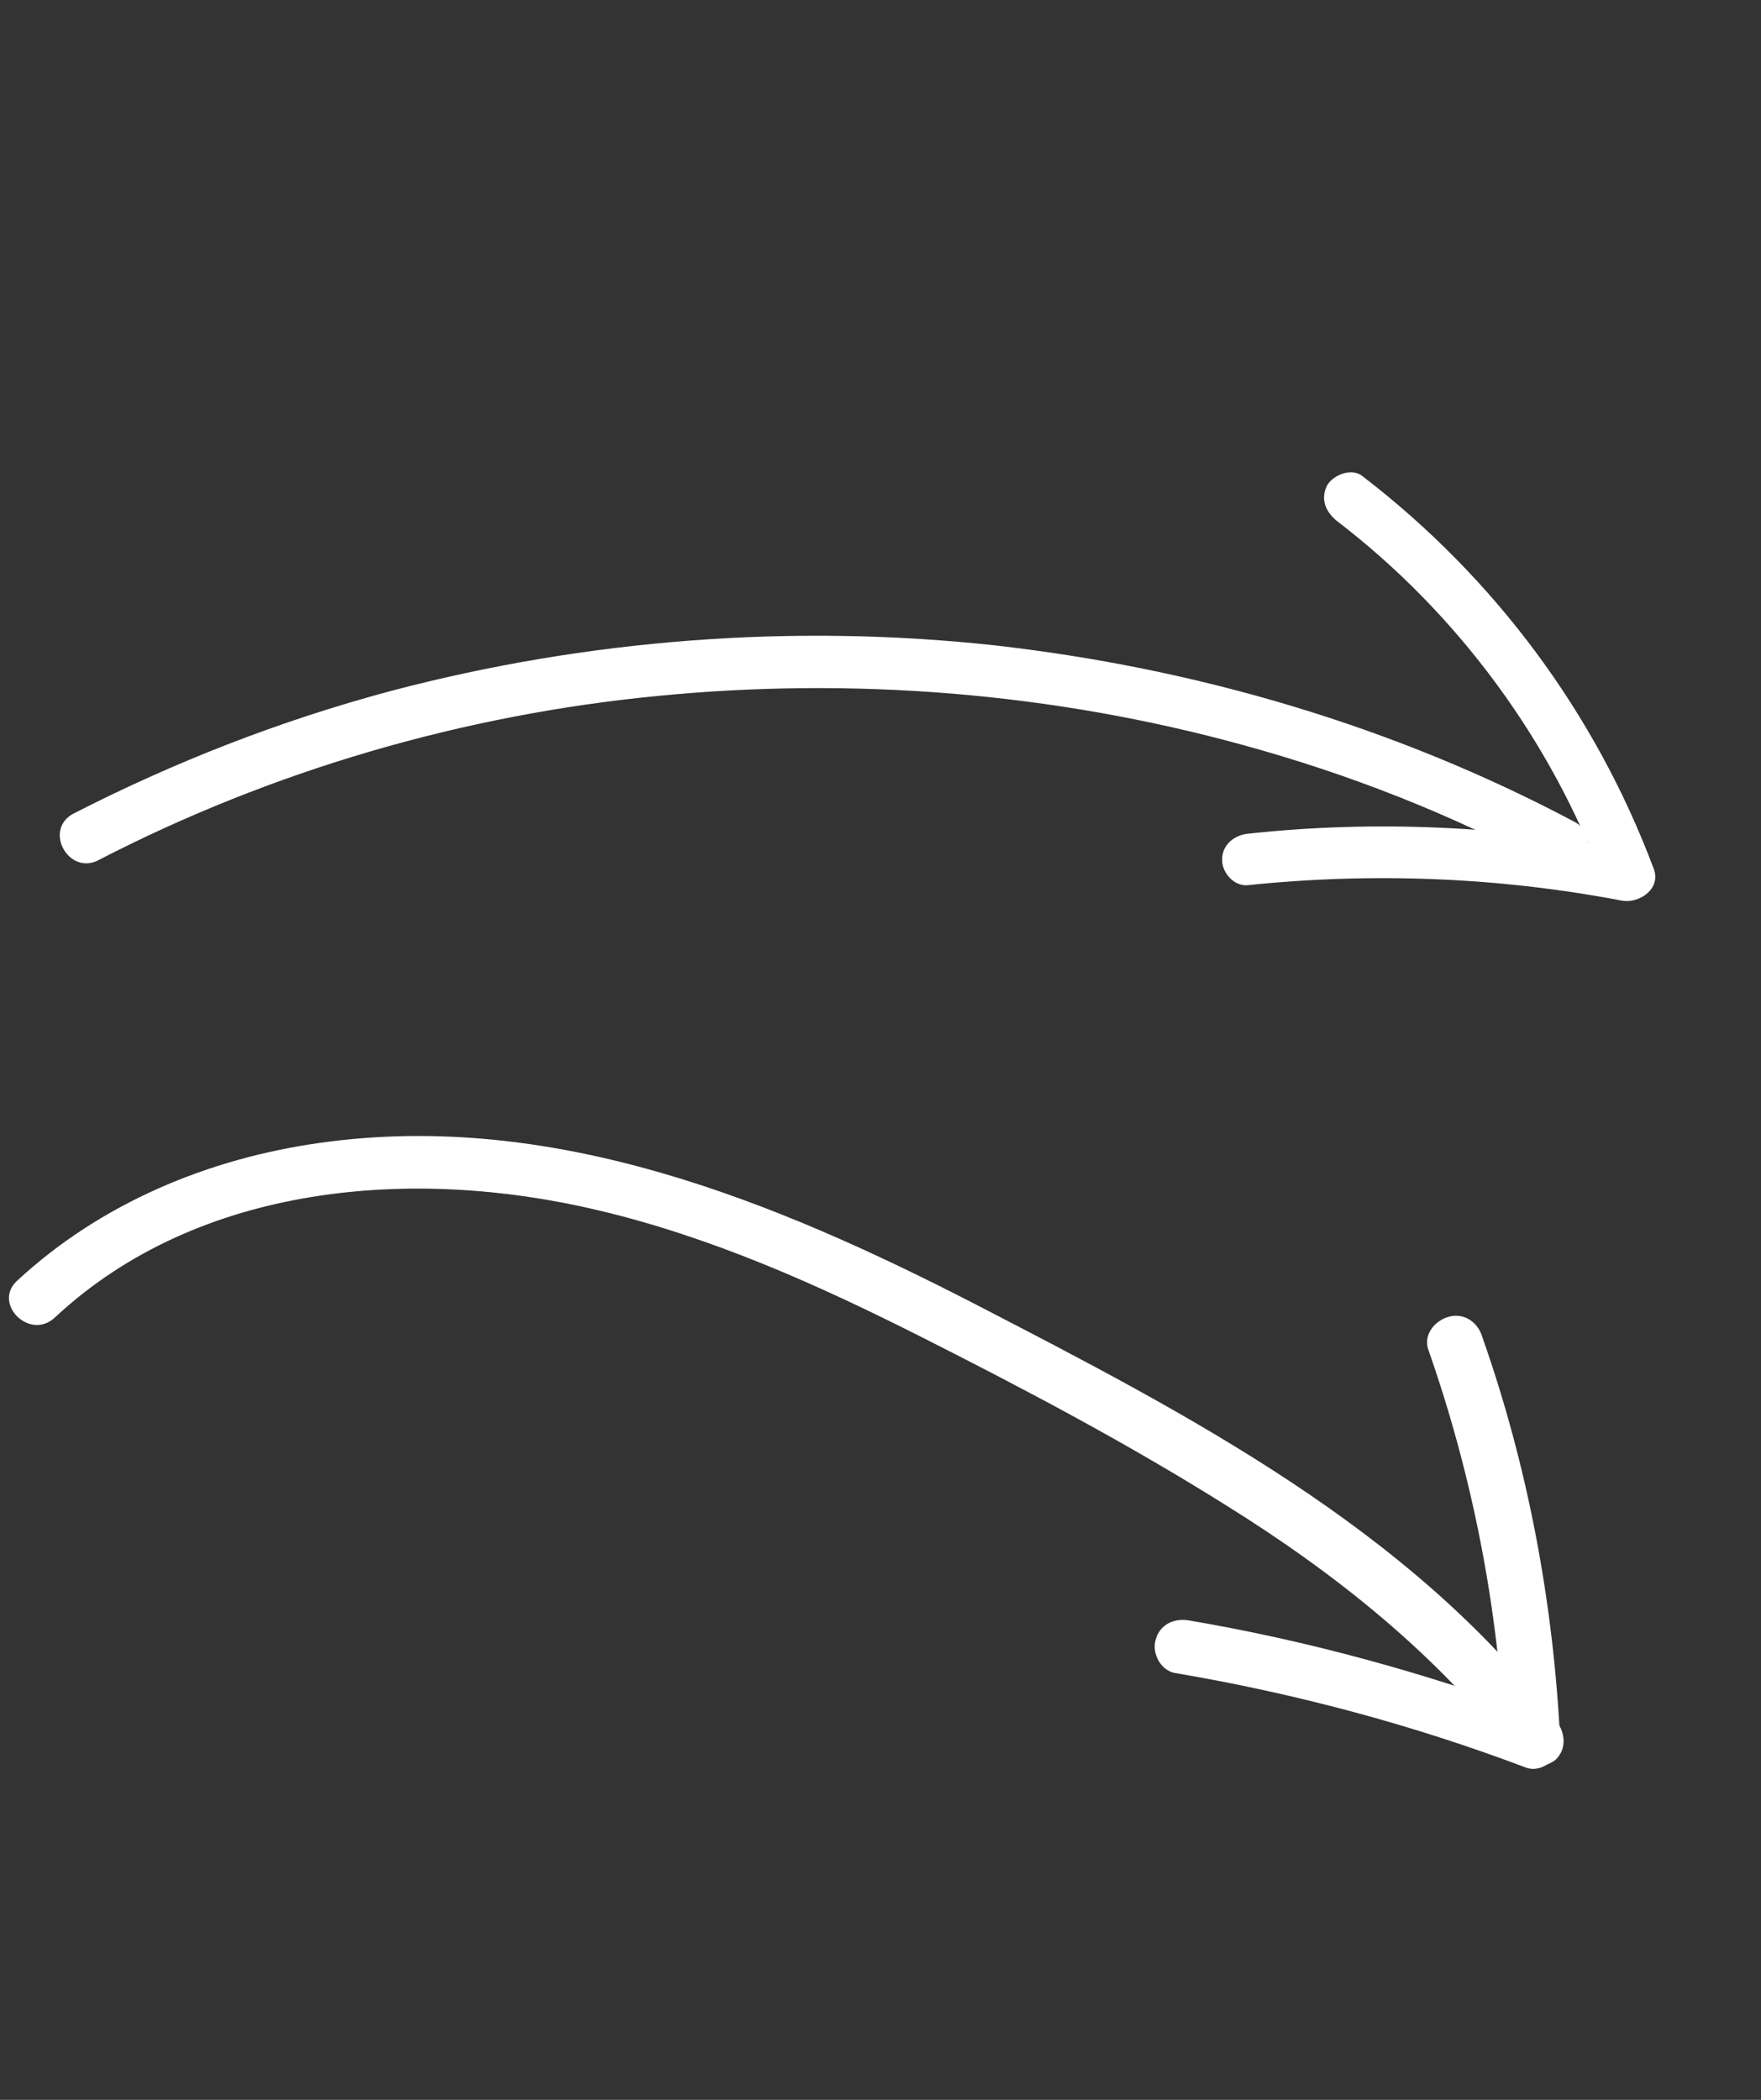 <?xml version="1.0" encoding="UTF-8"?> <svg xmlns="http://www.w3.org/2000/svg" width="208" height="248" viewBox="0 0 208 248" fill="none"><rect x="0" y="0" width="208" height="248" fill="#333333" stroke="none"/><path d="M6.517 155.57C23.503 139.748 48.798 137.761 70.561 142.918C83.994 146.081 96.588 151.722 108.862 157.92C121.135 164.117 133.28 170.536 144.912 177.845C157.877 185.923 169.945 195.556 179.216 207.724C180.228 209.049 182.601 208.789 183.751 207.823C185.093 206.525 184.863 204.614 183.85 203.289C166.59 180.583 140.107 166.923 115.355 154.114C91.381 141.753 65.235 131.102 37.815 134.974C24.598 136.825 11.924 142.1 2.065 151.222C-0.971 153.914 3.528 158.437 6.517 155.57Z" fill="white"></path><path d="M168.72 159.444C173.921 174.299 176.955 189.828 177.728 205.681C179.053 204.668 180.379 203.656 181.768 202.532C168.328 197.587 154.532 193.77 140.364 191.368C138.598 191.089 136.94 191.909 136.486 193.721C136.05 195.247 137.075 197.32 138.84 197.599C153.008 200.001 166.868 203.707 180.245 208.763C182.215 209.457 184.34 207.572 184.285 205.615C183.482 189.3 180.483 173.198 175.029 157.754C174.496 156.112 172.893 155.039 171.141 155.508C169.388 155.978 168.075 157.739 168.72 159.444Z" fill="white"></path><path d="M11.618 101.591C32.114 91.004 54.666 84.425 77.669 82.195C100.839 79.92 124.414 81.827 146.804 87.986C159.346 91.419 171.533 96.199 182.926 102.354C186.371 104.202 189.424 98.914 185.979 97.066C164.718 85.778 141.331 78.903 117.366 76.206C93.612 73.632 69.262 75.508 46.136 81.615C33.124 85.101 20.576 89.983 8.552 96.155C5.151 98.139 8.172 103.409 11.618 101.591Z" fill="white"></path><path d="M157.964 61.572C172.138 72.435 183.22 87.434 189.431 104.275C190.708 103.039 191.881 101.741 193.158 100.505C178.07 97.575 162.578 96.809 147.378 98.468C145.727 98.643 144.343 99.818 144.351 101.515C144.313 103.044 145.745 104.717 147.397 104.542C162.096 103.017 176.998 103.584 191.602 106.375C193.661 106.717 196.229 104.957 195.33 102.605C188.444 84.246 176.55 68.214 160.911 56.223C159.658 55.218 157.473 56.072 156.741 57.341C155.93 58.988 156.605 60.506 157.964 61.572Z" fill="white"></path></svg> 